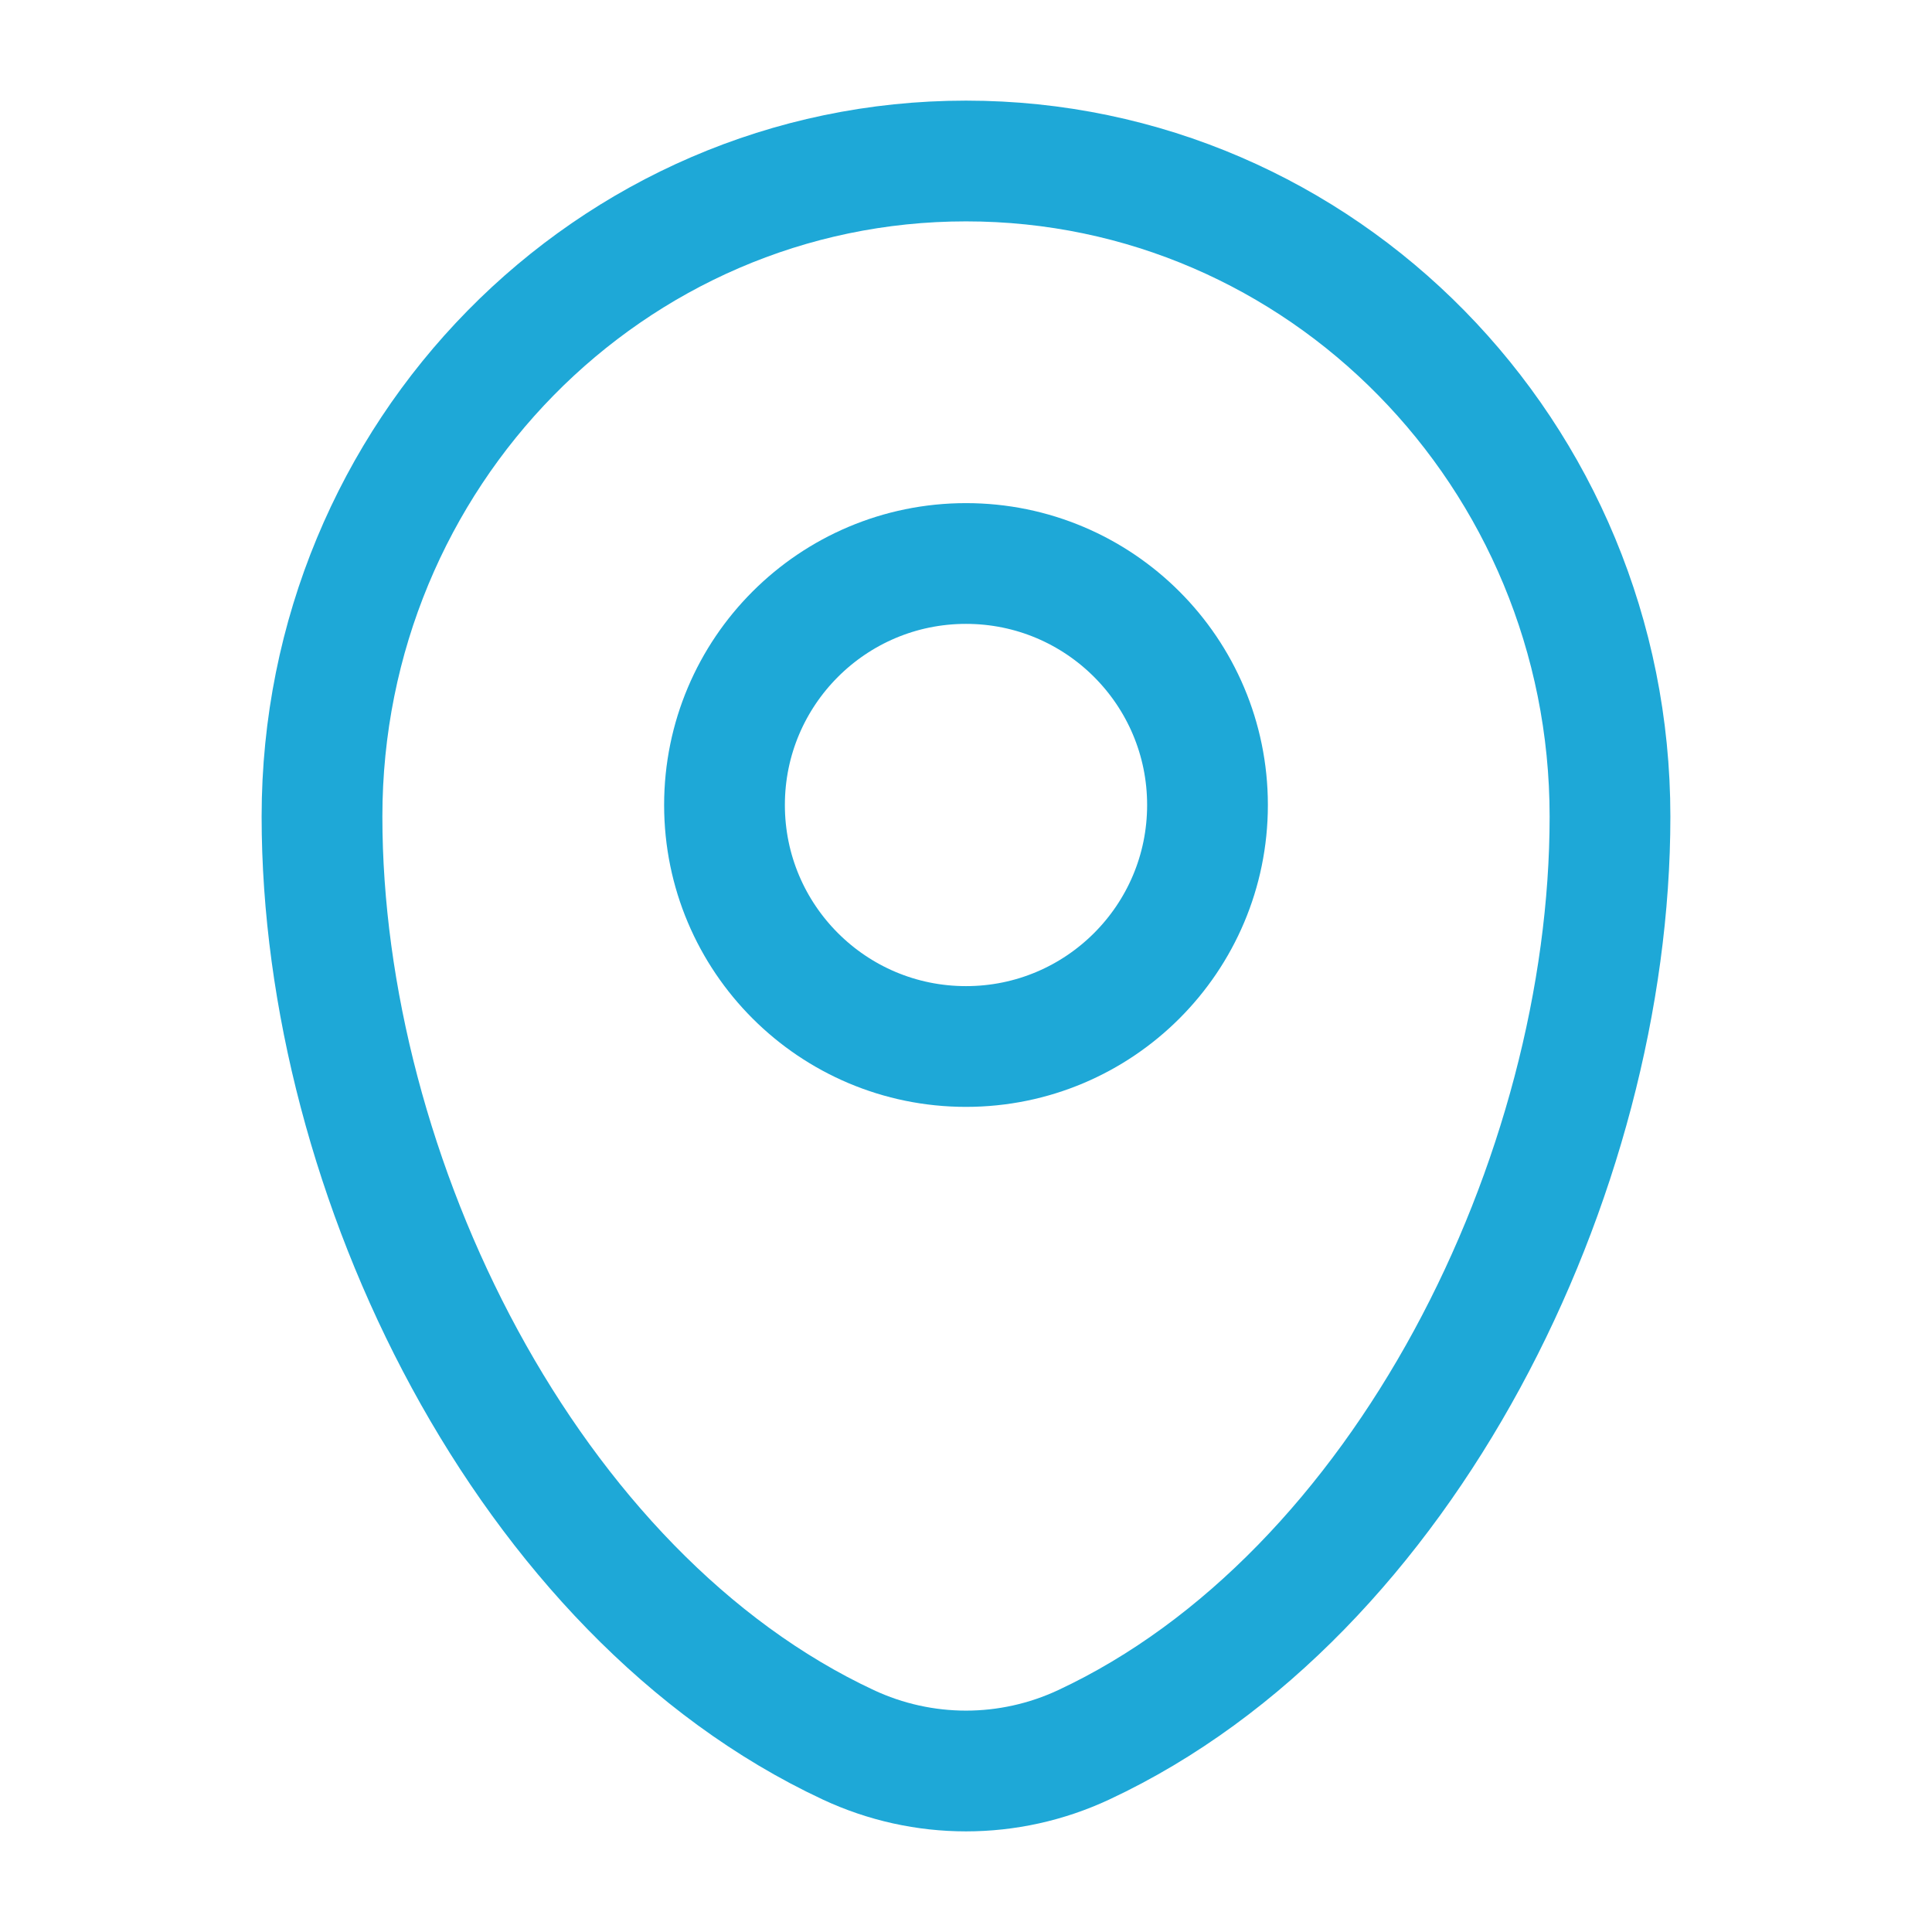<?xml version="1.0" encoding="UTF-8"?> <svg xmlns="http://www.w3.org/2000/svg" width="48" height="48" viewBox="0 0 48 48" fill="none"><path d="M8 20.287C8 11.292 15.163 4 24 4C32.837 4 40 11.292 40 20.287C40 29.211 34.893 39.625 26.926 43.349C25.069 44.217 22.931 44.217 21.074 43.349C13.107 39.625 8 29.211 8 20.287Z" stroke="#1EA8D7" stroke-width="3"></path><circle cx="24" cy="20" r="6" stroke="#1EA8D7" stroke-width="3"></circle></svg> 